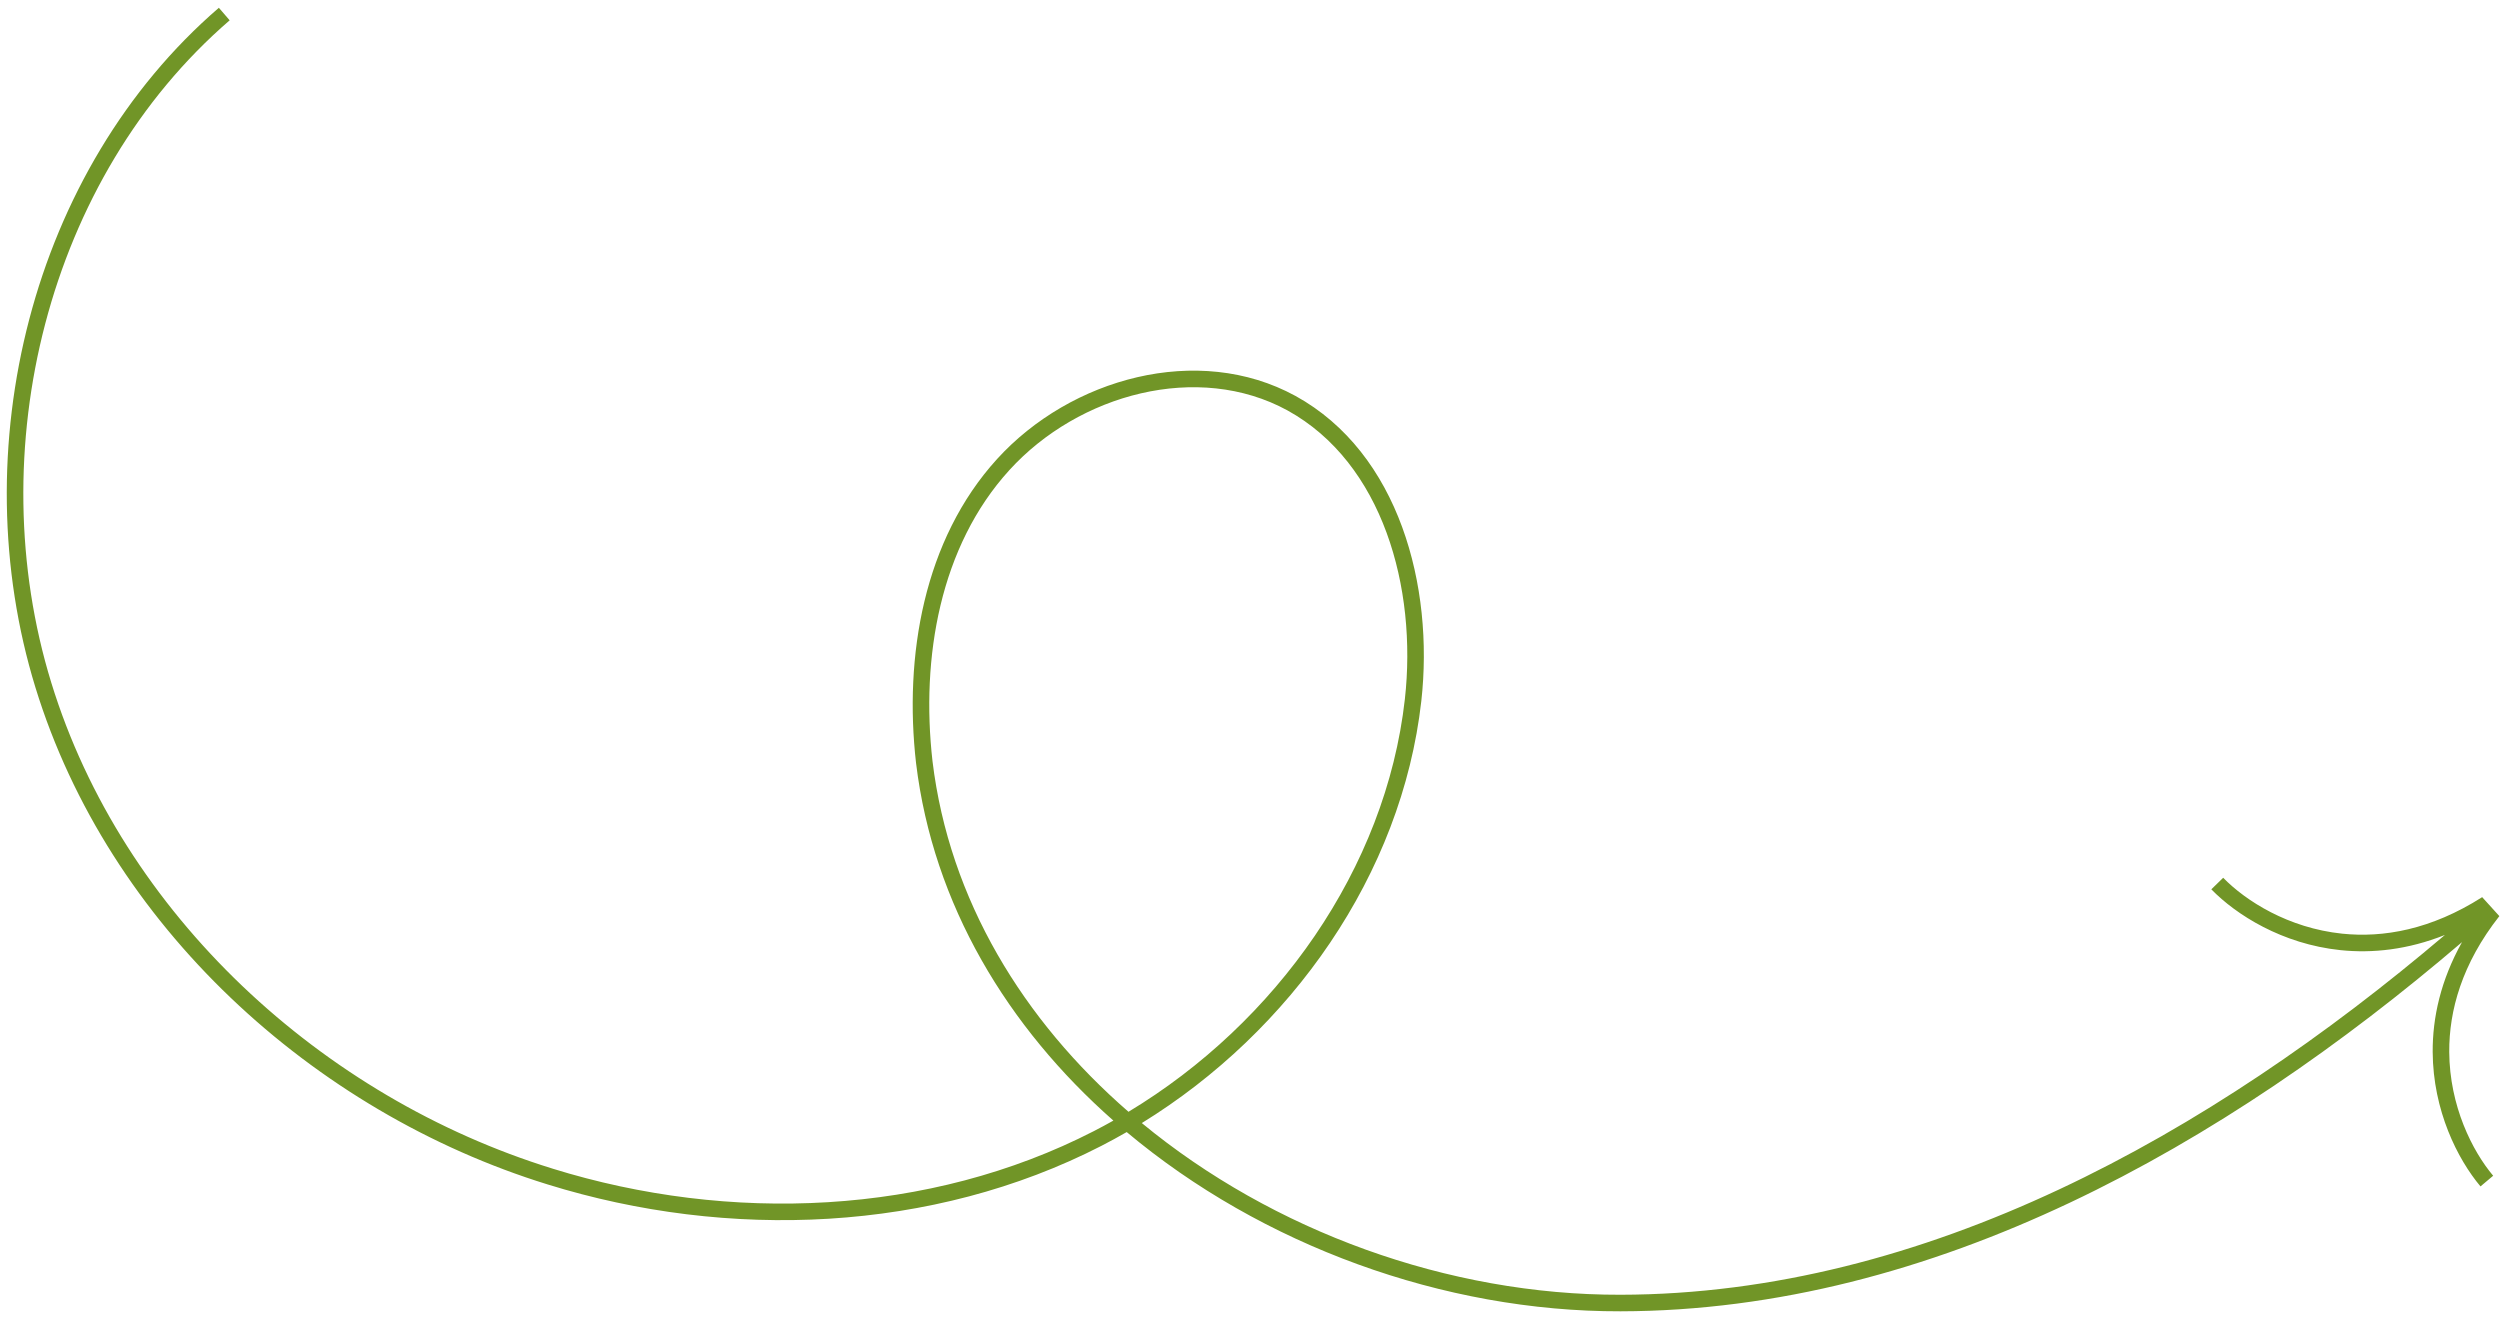 <svg width="151" height="80" viewBox="0 0 151 80" fill="none" xmlns="http://www.w3.org/2000/svg">
<path fill-rule="evenodd" clip-rule="evenodd" d="M13.219 0.47C1.856 10.276 -2.27 27.185 2.142 41.529C6.555 55.876 18.874 67.154 33.08 71.541C43.975 74.924 56.317 74.457 66.526 69.209C67.041 68.944 67.55 68.666 68.053 68.377C76.203 75.209 87.172 79.228 97.879 79.203C116.821 79.168 134.344 69.187 148.706 56.904C147.416 59.208 146.923 61.466 146.934 63.539C146.953 67.076 148.44 70.017 149.822 71.659L150.587 71.015C149.333 69.525 147.952 66.804 147.934 63.534C147.921 61.049 148.694 58.216 150.961 55.333L149.923 54.188C146.831 56.16 143.936 56.651 141.464 56.393C138.212 56.054 135.64 54.412 134.28 53.017L133.564 53.715C135.062 55.252 137.843 57.021 141.361 57.388C143.29 57.589 145.424 57.367 147.673 56.471C133.464 68.534 116.309 78.169 97.877 78.203H97.877C87.475 78.227 76.881 74.364 68.965 67.833C77.961 62.295 84.668 52.828 85.848 42.339L85.848 42.339C86.62 35.426 84.518 27.367 78.242 23.911L78.24 23.911C72.354 20.695 64.657 22.851 60.224 27.724C55.778 32.611 54.598 39.651 55.329 46.09L55.33 46.093C56.365 54.65 60.867 62.058 67.248 67.684C66.859 67.904 66.465 68.115 66.069 68.319C56.125 73.431 44.058 73.903 33.376 70.586L33.376 70.585C19.45 66.285 7.403 55.233 3.098 41.235C-1.208 27.234 2.838 10.75 13.872 1.227L13.219 0.47ZM84.854 42.228C83.701 52.482 77.067 61.782 68.161 67.152C61.813 61.64 57.337 54.356 56.323 45.975C55.61 39.7 56.782 32.993 60.964 28.397C65.159 23.786 72.366 21.842 77.759 24.787C83.521 27.96 85.605 35.497 84.854 42.228Z" fill="#719527"/>
</svg>
